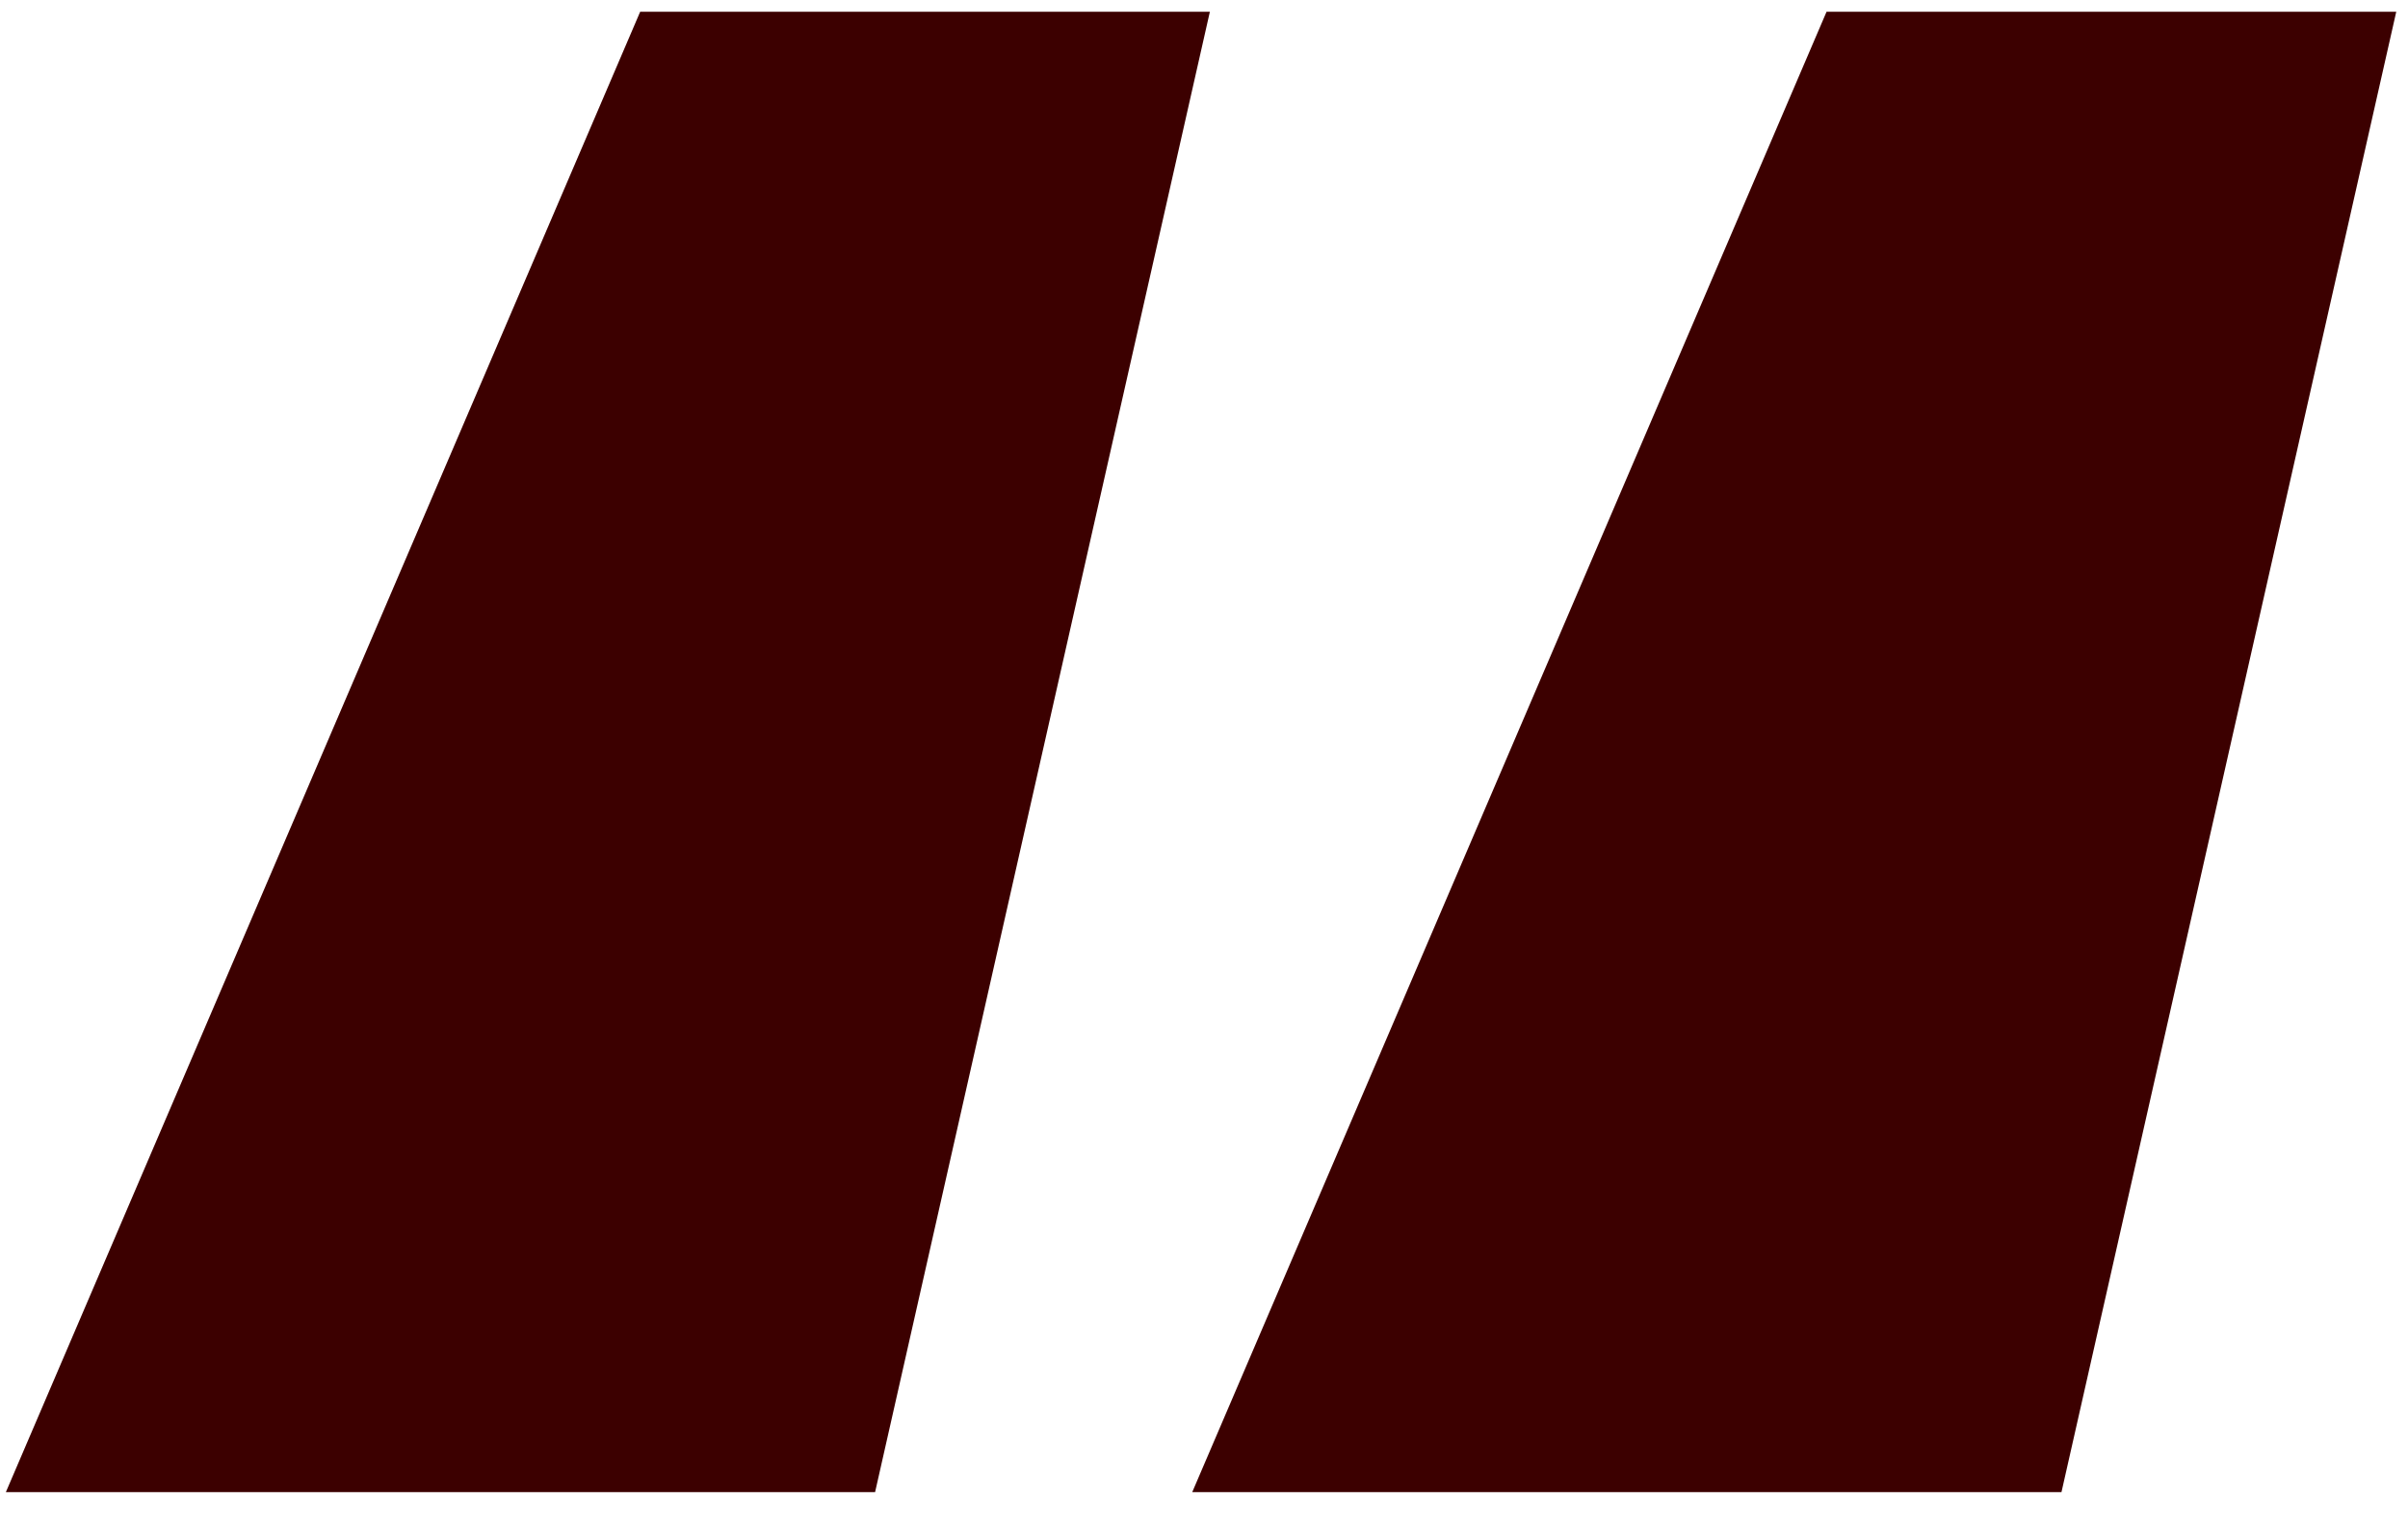 <svg width="41" height="26" viewBox="0 0 41 26" fill="none" xmlns="http://www.w3.org/2000/svg">
<path d="M14.9 25.4H0.1L10.9 0.2H20.6L14.9 25.4ZM35.1 25.4H20.3L31.1 0.2H40.8L35.1 25.4Z" fill="#3C0000"/>
</svg>
